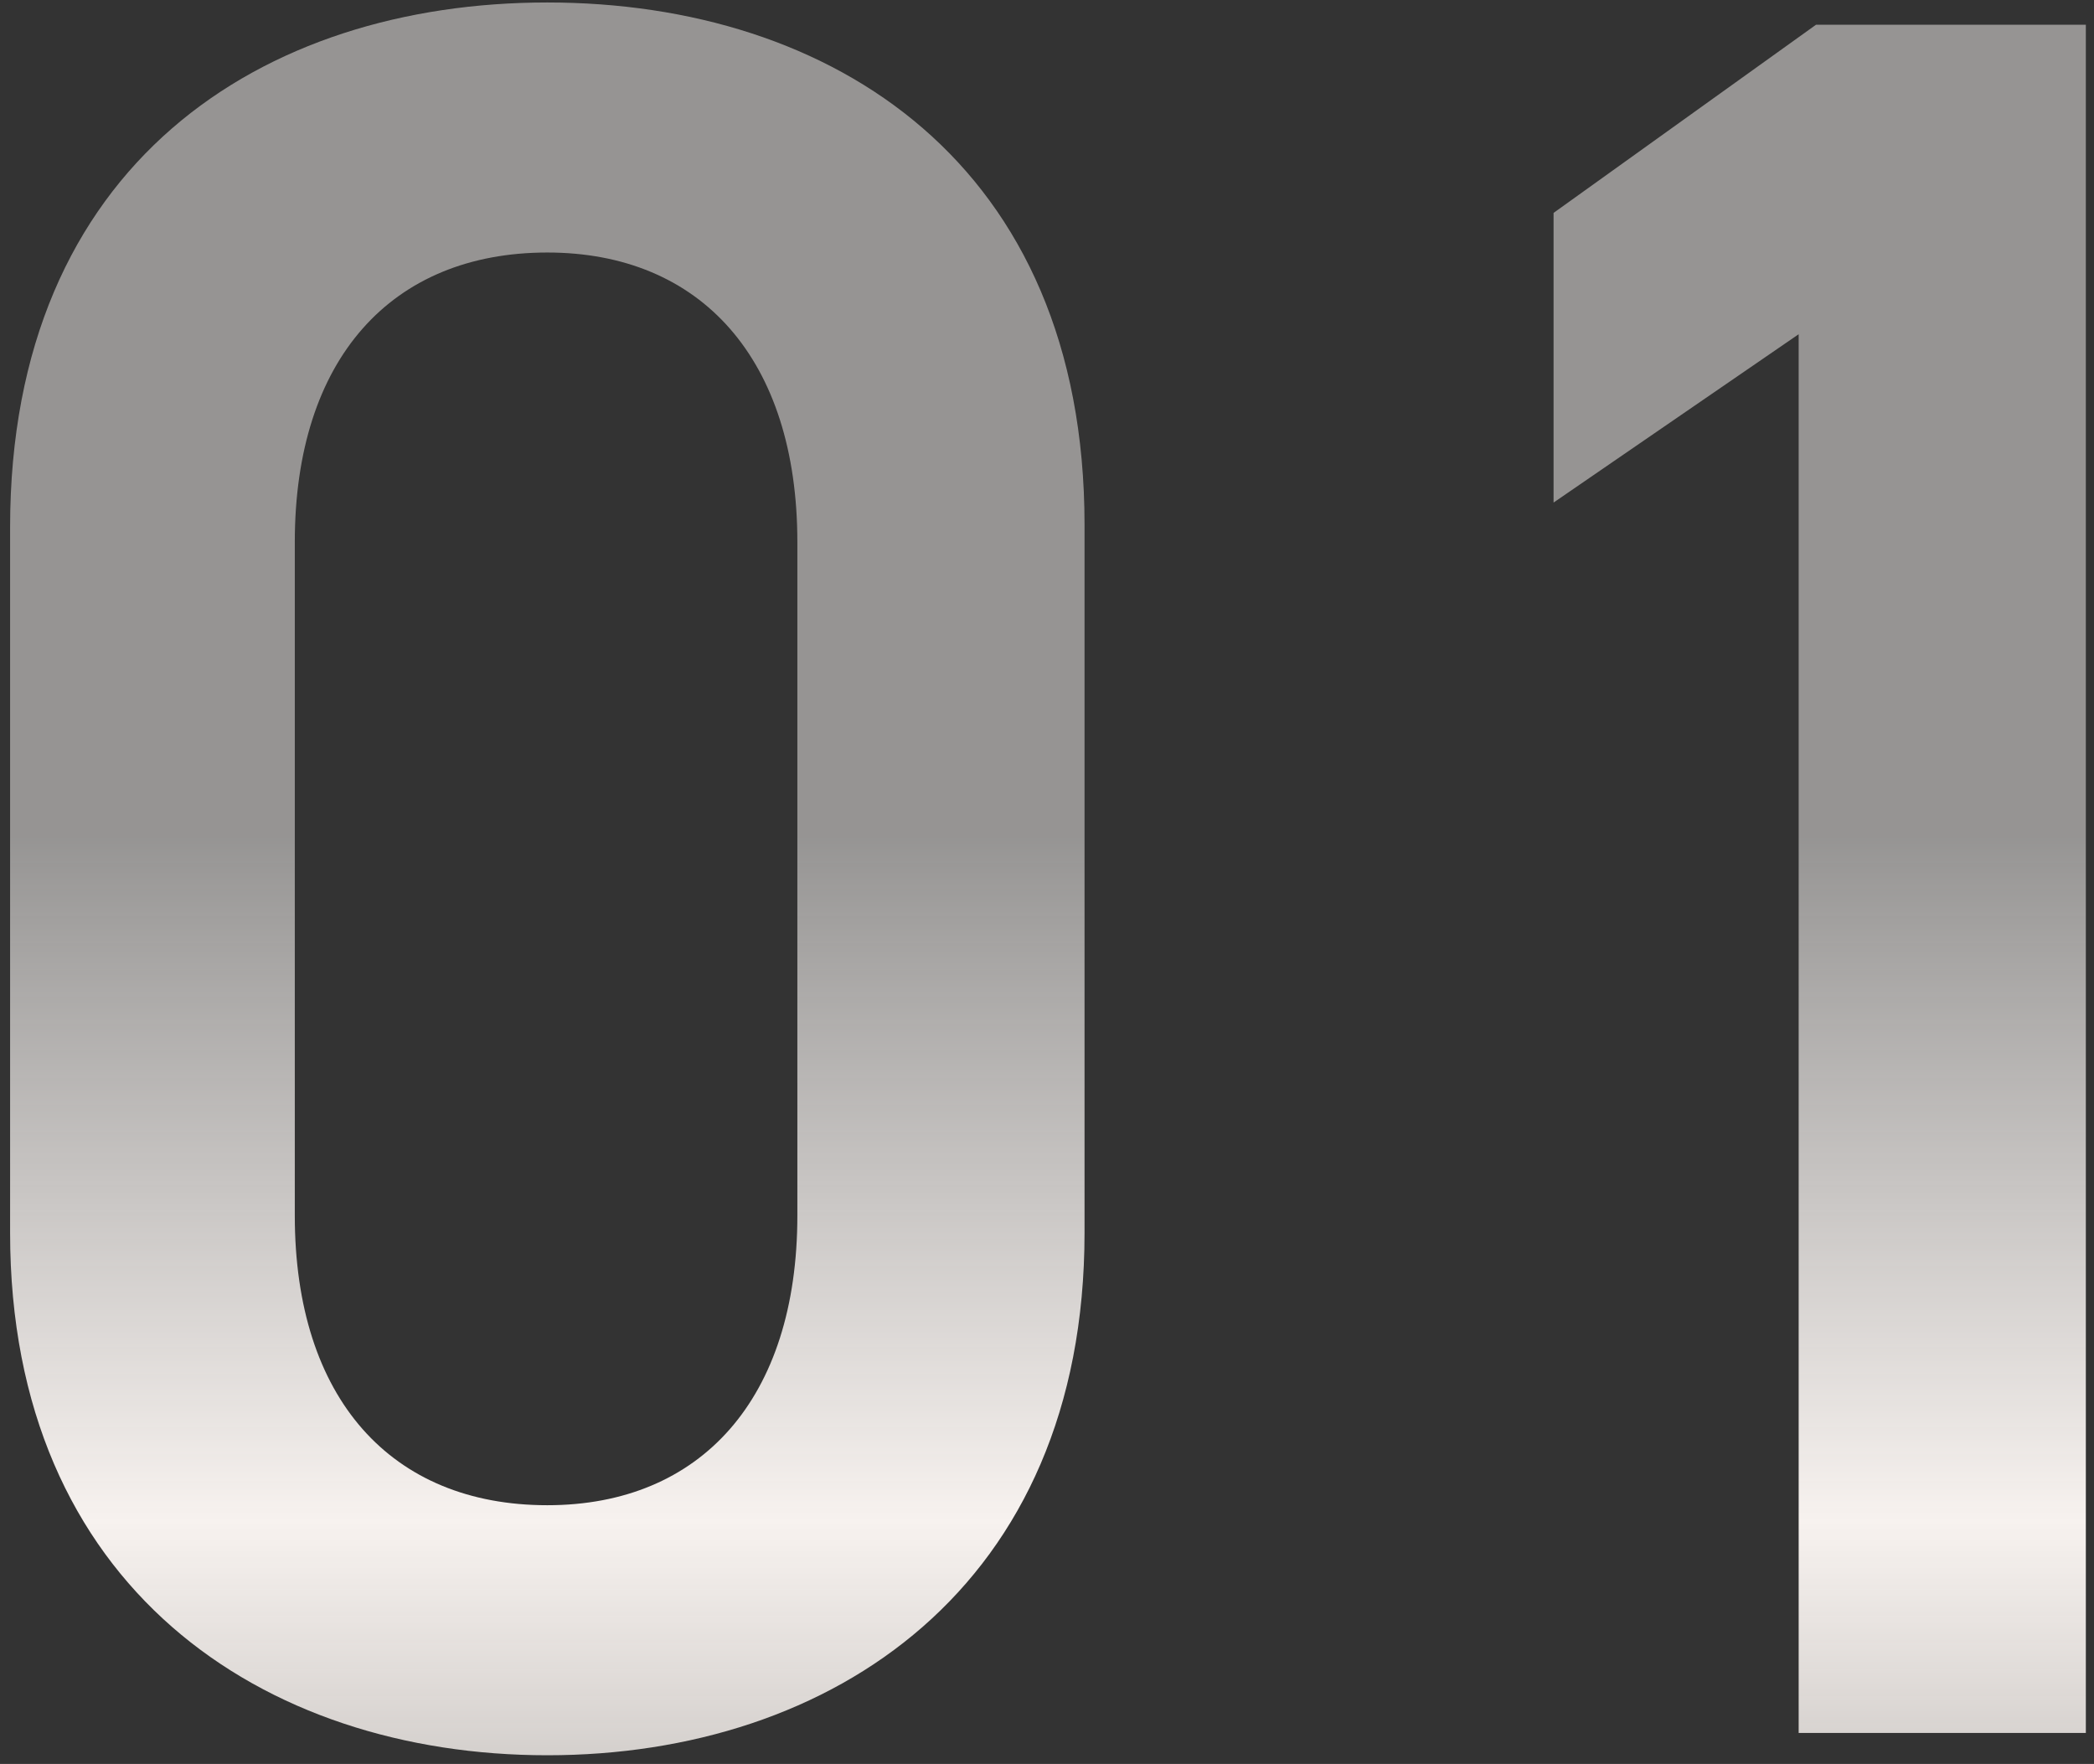 <svg width="203" height="171" viewBox="0 0 203 171" fill="none" xmlns="http://www.w3.org/2000/svg">
<rect x="0" y="0" width="203" height="171" fill="#333333" stroke="none"/>
<path d="M105.139 119.52C105.139 153.84 80.659 170.16 53.059 170.16C25.459 170.16 0.979 153.84 0.979 119.52V51.12C0.979 15.84 25.459 0.24 53.059 0.24C80.659 0.24 105.139 15.84 105.139 50.88V119.52ZM77.299 52.56C77.299 34.8 67.939 24.48 53.059 24.48C37.939 24.48 28.579 34.8 28.579 52.56V117.84C28.579 135.6 37.939 145.92 53.059 145.92C67.939 145.92 77.299 135.6 77.299 117.84V52.56ZM202.209 2.4V168H174.369V32.4L150.609 48.72V20.64L176.049 2.4H202.209Z" fill="url(#paint0_linear_912_3289)" style="mix-blend-mode:multiply"/>
<defs>
<linearGradient id="paint0_linear_912_3289" x1="118" y1="81" x2="118" y2="214" gradientUnits="userSpaceOnUse">
<stop stop-color="#F9F6F4" stop-opacity="0.5"/>
<stop offset="0.5" stop-color="#F7F2EF"/>
<stop offset="1" stop-color="#F4EEE9" stop-opacity="0.5"/>
</linearGradient>
</defs>
</svg>
